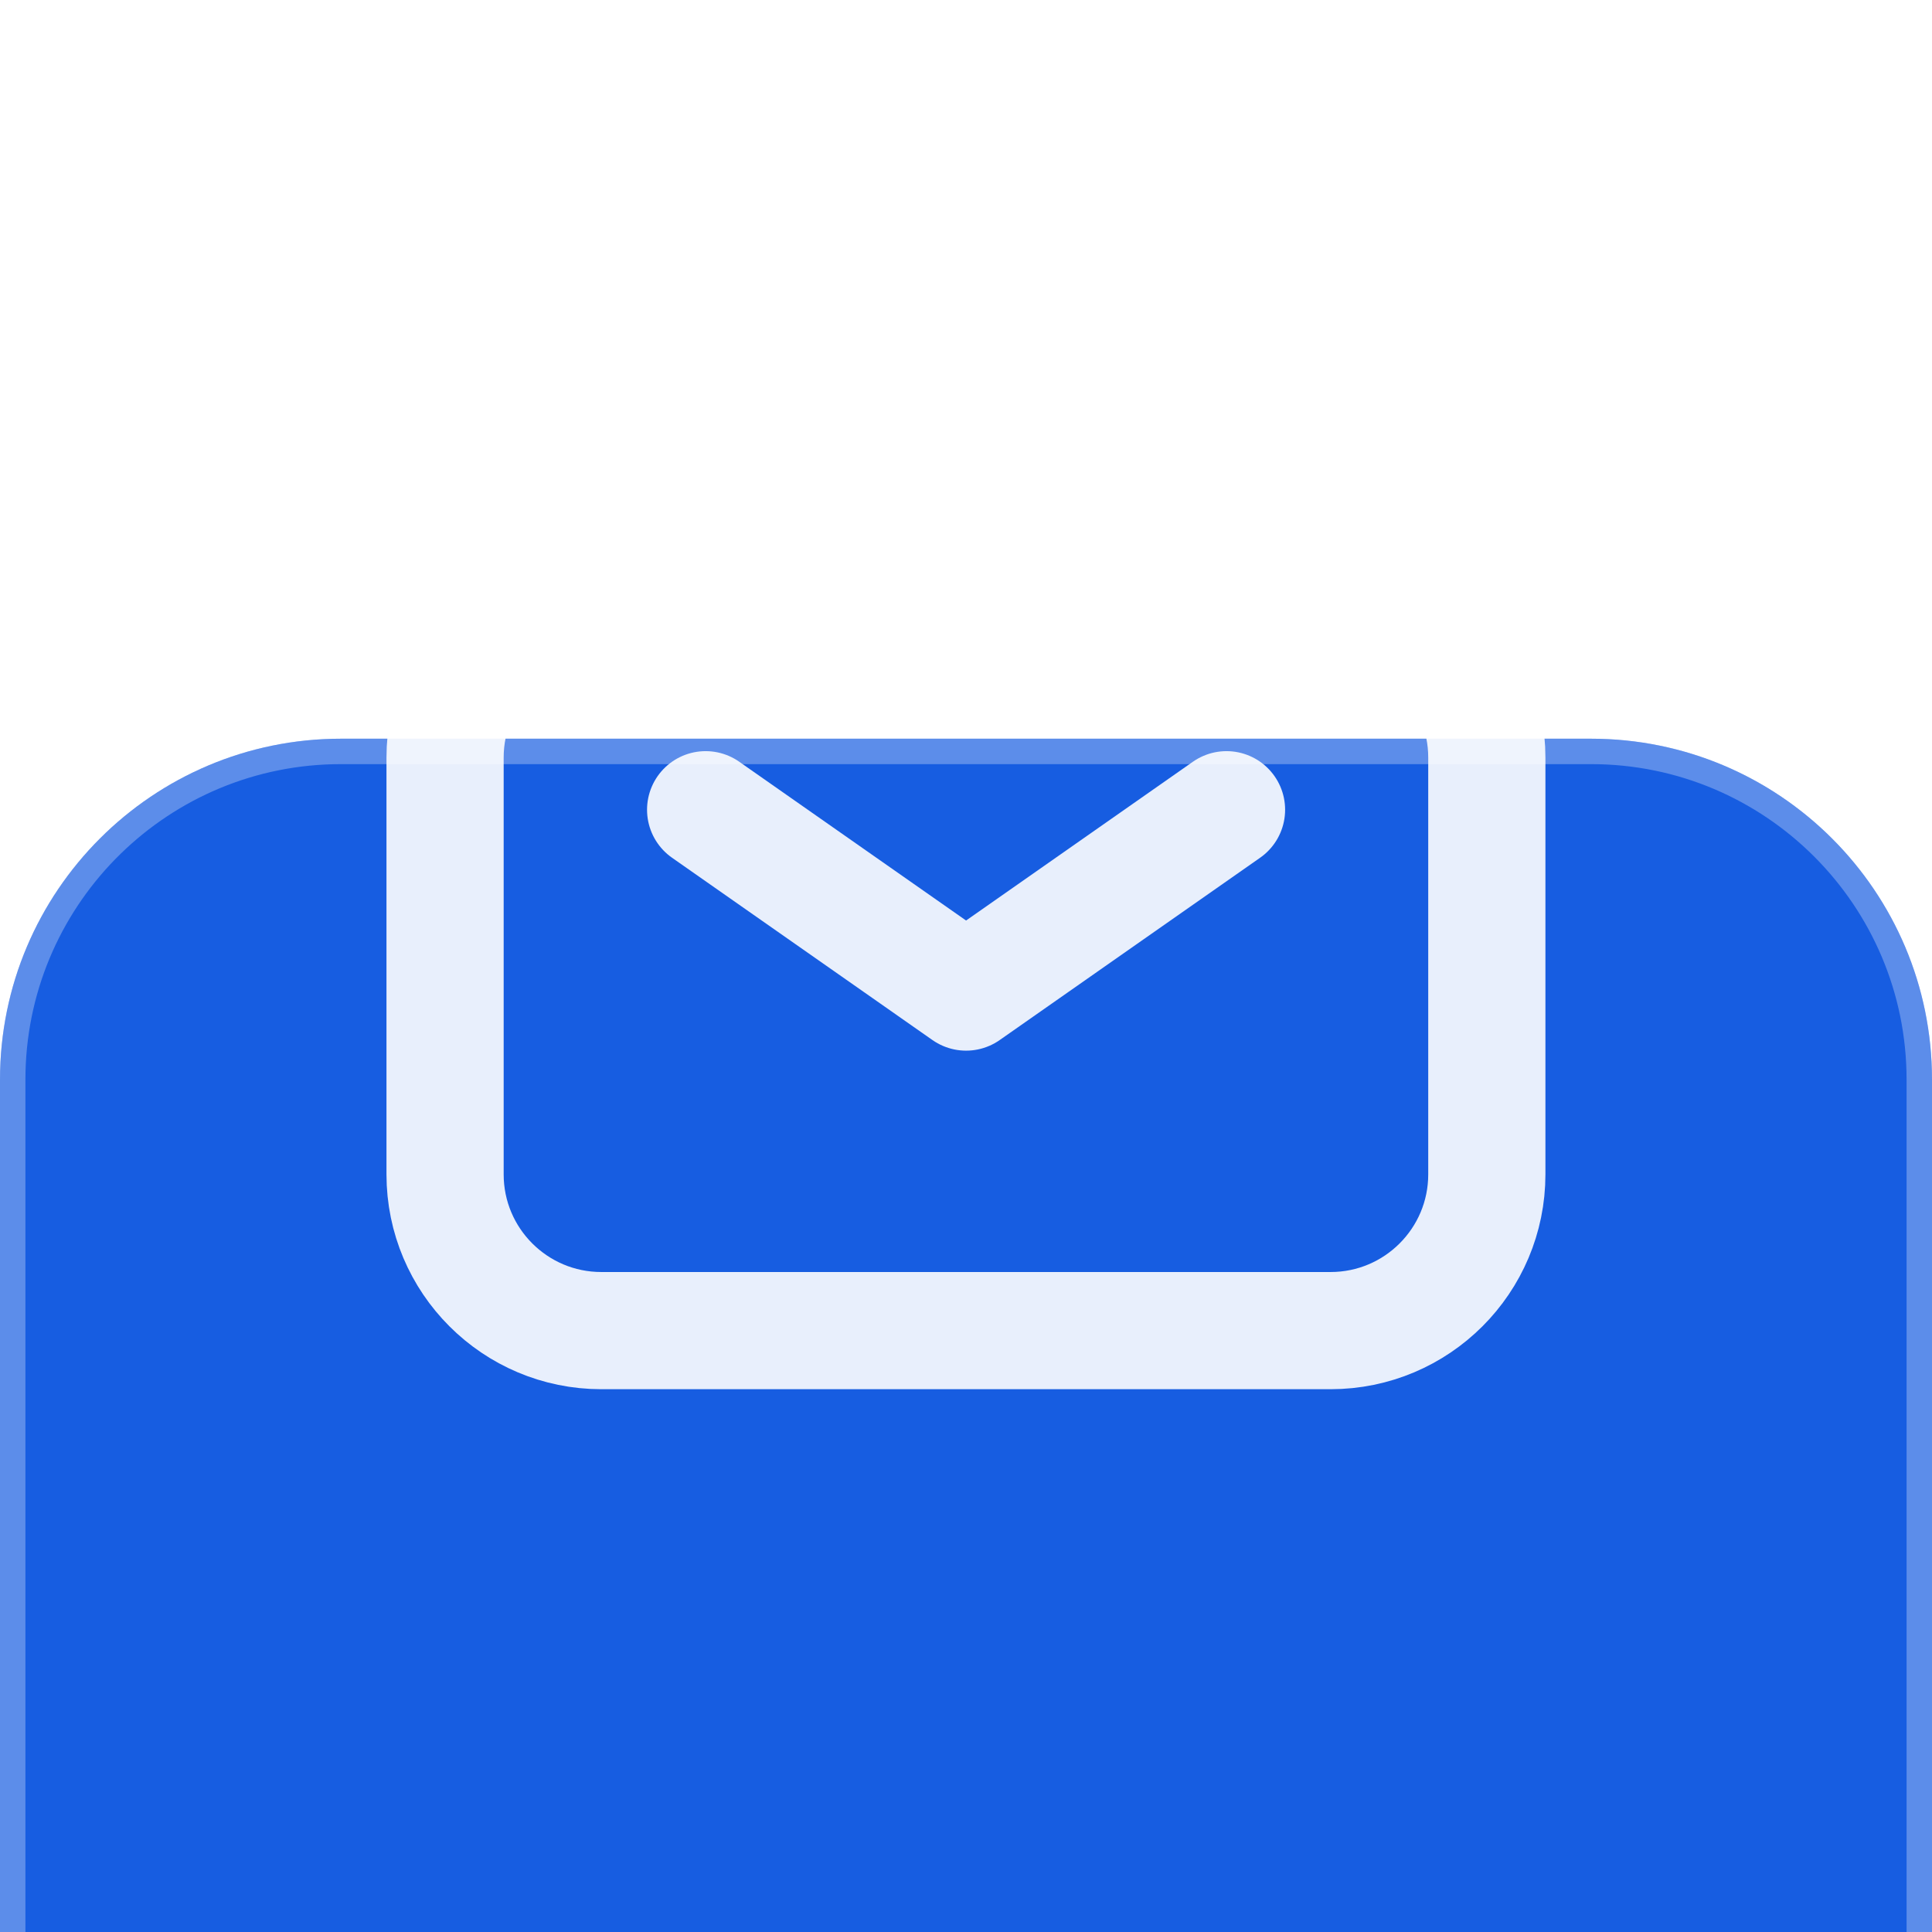 <svg width="76" height="76" viewBox="0 0 76 76" fill="none" xmlns="http://www.w3.org/2000/svg">
<g clip-path="url(#clip0_6881_76923)">
<g filter="url(#filter0_d_6881_76923)">
<path d="M0 13.412C0 6.005 6.005 0 13.412 0H62.588C69.995 0 76 6.005 76 13.412V62.588C76 69.995 69.995 76 62.588 76H13.412C6.005 76 0 69.995 0 62.588V13.412Z" fill="#175DE1"/>
<path d="M13.412 0.5H62.588C69.719 0.5 75.5 6.281 75.5 13.412V62.588C75.5 69.719 69.719 75.5 62.588 75.5H13.412C6.281 75.5 0.5 69.719 0.5 62.588V13.412L0.504 13.078C0.681 6.101 6.393 0.5 13.412 0.5Z" stroke="white" stroke-opacity="0.3"/>
</g>
<path d="M27.758 31.853L38.003 39.025L48.248 31.853" stroke="white" stroke-opacity="0.9" stroke-width="4.61" stroke-linecap="round" stroke-linejoin="round"/>
<path d="M17.508 46.196V29.804C17.508 26.409 20.26 23.657 23.655 23.657H52.341C55.736 23.657 58.488 26.409 58.488 29.804V46.196C58.488 49.591 55.736 52.343 52.341 52.343H23.655C20.26 52.343 17.508 49.591 17.508 46.196Z" stroke="white" stroke-opacity="0.9" stroke-width="4.61"/>
</g>
<defs>
<filter id="filter0_d_6881_76923" x="-136.353" y="-107.294" width="348.706" height="348.706" filterUnits="userSpaceOnUse" color-interpolation-filters="sRGB">
<feFlood flood-opacity="0" result="BackgroundImageFix"/>
<feColorMatrix in="SourceAlpha" type="matrix" values="0 0 0 0 0 0 0 0 0 0 0 0 0 0 0 0 0 0 127 0" result="hardAlpha"/>
<feOffset dy="29.059"/>
<feGaussianBlur stdDeviation="68.177"/>
<feColorMatrix type="matrix" values="0 0 0 0 0.153 0 0 0 0 0.431 0 0 0 0 0.965 0 0 0 0.3 0"/>
<feBlend mode="normal" in2="BackgroundImageFix" result="effect1_dropShadow_6881_76923"/>
<feBlend mode="normal" in="SourceGraphic" in2="effect1_dropShadow_6881_76923" result="shape"/>
</filter>
<clipPath id="clip0_6881_76923">
<rect width="76" height="76" fill="white"/>
</clipPath>
</defs>
</svg>
